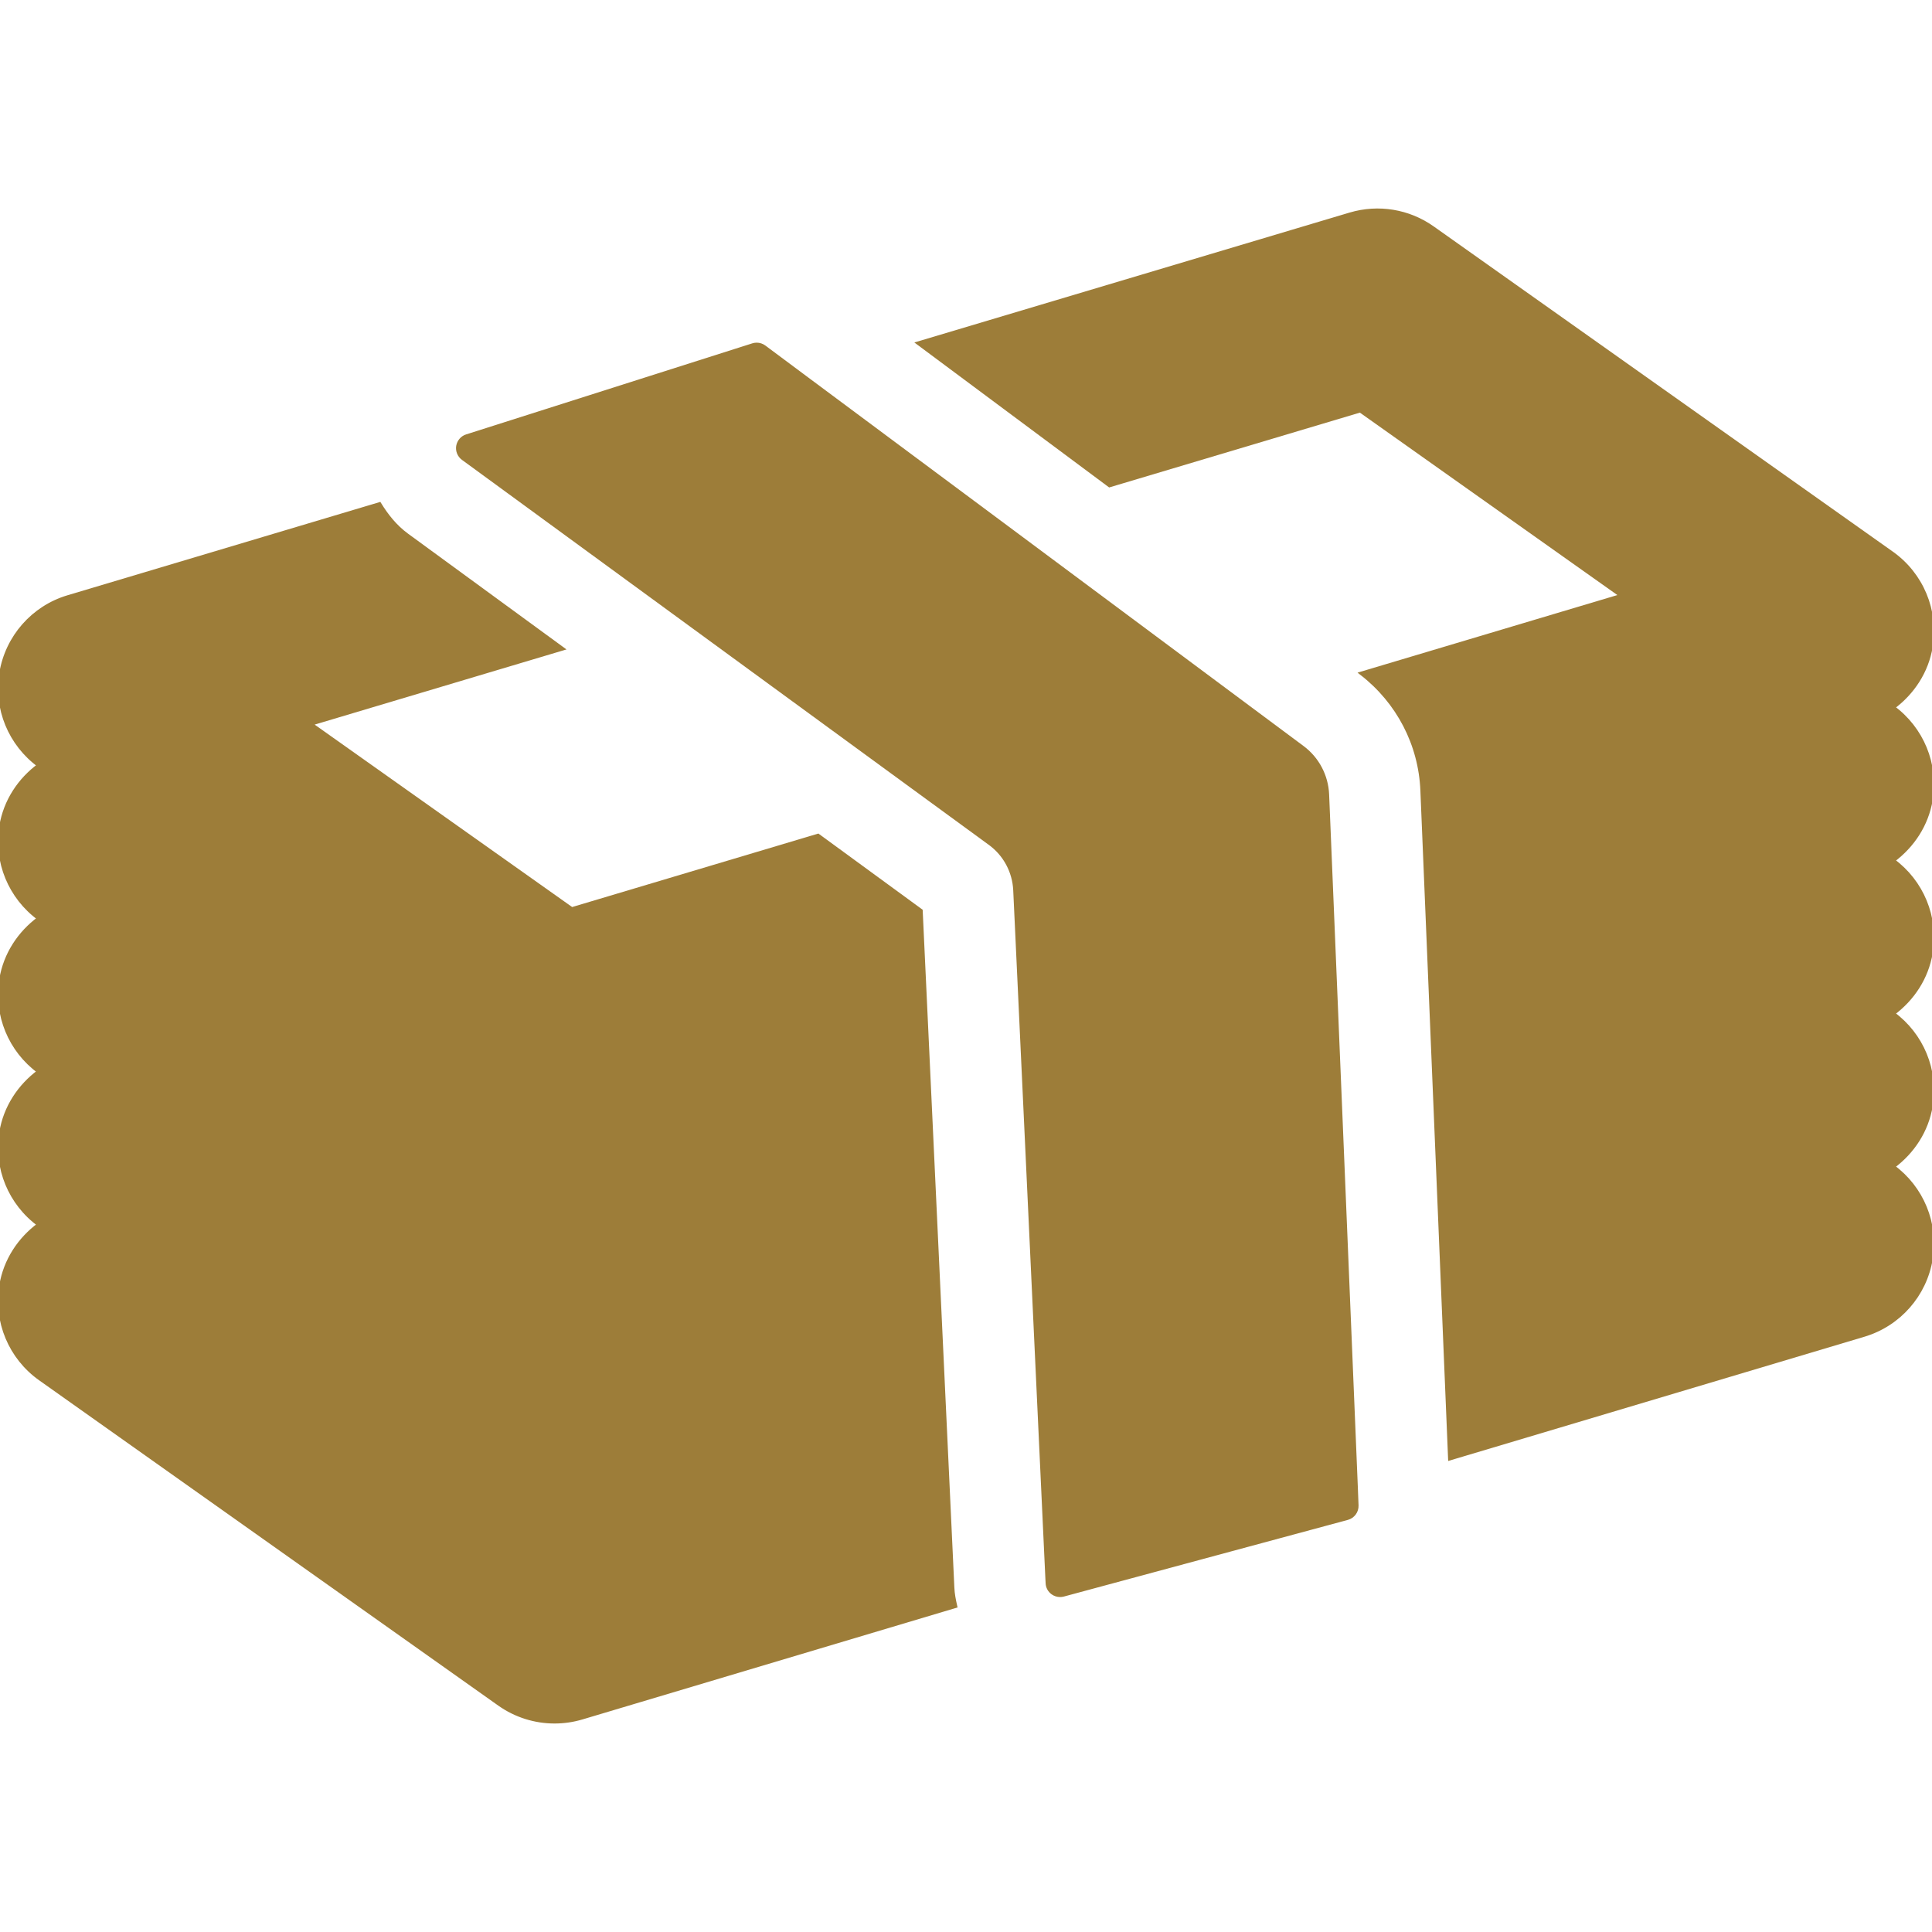 <?xml version="1.0" encoding="UTF-8"?>
<!-- Uploaded to: SVG Repo, www.svgrepo.com, Transformed by: SVG Repo Mixer Tools -->
<svg xmlns="http://www.w3.org/2000/svg" xmlns:xlink="http://www.w3.org/1999/xlink" fill="#9D7D39" height="201px" width="201px" version="1.1" id="Capa_1" viewBox="0 0 489.231 489.231" xml:space="preserve" stroke="#9D7D39" transform="rotate(0)matrix(1, 0, 0, 1, 0, 0)">

<g id="SVGRepo_bgCarrier" stroke-width="0"></g>

<g id="SVGRepo_tracerCarrier" stroke-linecap="round" stroke-linejoin="round" stroke="#CCCCCC" stroke-width="3.914"></g>

<g id="SVGRepo_iconCarrier"> <g> <g id="Icons_7_"> <g> <path d="M336.068,201.163c-0.206-4.691-2.499-9.045-6.271-11.85l-13.723-10.21l-63.965-47.605l-48.347-35.961L193.5,87.893 c-0.552-0.409-1.212-0.621-1.886-0.621c-0.332,0-0.646,0.047-0.958,0.147l-72.487,23.066c-1.131,0.362-1.947,1.329-2.153,2.499 c-0.189,1.179,0.298,2.356,1.259,3.064l5.154,3.764l48.959,35.78l64.815,47.363l14.522,10.608 c3.802,2.783,6.128,7.146,6.349,11.851l8.143,174.325l0.062,1.162c0.033,0.958,0.521,1.839,1.29,2.404 c0.552,0.401,1.212,0.607,1.87,0.607c0.267,0,0.551-0.034,0.819-0.103l71.936-19.419c1.415-0.385,2.387-1.705,2.326-3.182 l-0.189-4.786L336.068,201.163z"></path> <path d="M233.153,230.631l-26.01-19.007l-62.347,18.609l-66.247-46.931l63.793-19.041l-39.401-28.788 c-2.875-2.128-5.045-4.855-6.853-7.794l-78.851,23.537c-8.85,2.641-15.402,10.107-16.912,19.213 c-1.476,8.998,2.262,18.004,9.602,23.377c-4.98,3.672-8.566,9.079-9.602,15.389c-1.476,8.998,2.262,18.009,9.602,23.378 c-4.98,3.677-8.566,9.076-9.602,15.394c-1.476,8.992,2.262,18.013,9.588,23.372c-4.967,3.677-8.552,9.076-9.588,15.386 c-1.476,8.998,2.262,18.013,9.602,23.372c-4.98,3.677-8.566,9.084-9.602,15.394c-1.51,9.118,2.326,18.28,9.87,23.623 l116.273,82.379c4.134,2.925,9.021,4.44,13.956,4.44c2.327,0,4.652-0.331,6.917-1.006l94.55-28.228 c-0.345-1.532-0.66-3.081-0.722-4.674L233.153,230.631z"></path> <path d="M488.912,241.264c1.479-8.989-2.262-18.004-9.603-23.369c4.984-3.68,8.566-9.079,9.603-15.389 c1.479-8.998-2.262-18.004-9.603-23.377c4.984-3.672,8.566-9.076,9.603-15.389c1.493-9.115-2.326-18.277-9.853-23.62 L362.756,57.738c-6.037-4.282-13.706-5.555-20.857-3.432L232.635,86.919l48.329,35.966l63.481-18.946l66.245,46.931 l-65.852,19.662c9.227,7.173,14.851,17.893,15.338,29.634l7.012,169.127l104.815-31.284c8.847-2.649,15.416-10.107,16.909-19.213 c1.479-8.998-2.262-18.013-9.603-23.38c4.984-3.669,8.566-9.076,9.603-15.386c1.479-8.998-2.262-18.004-9.603-23.372 C484.294,252.981,487.876,247.574,488.912,241.264z"></path> </g> </g> </g> </g>

</svg>
